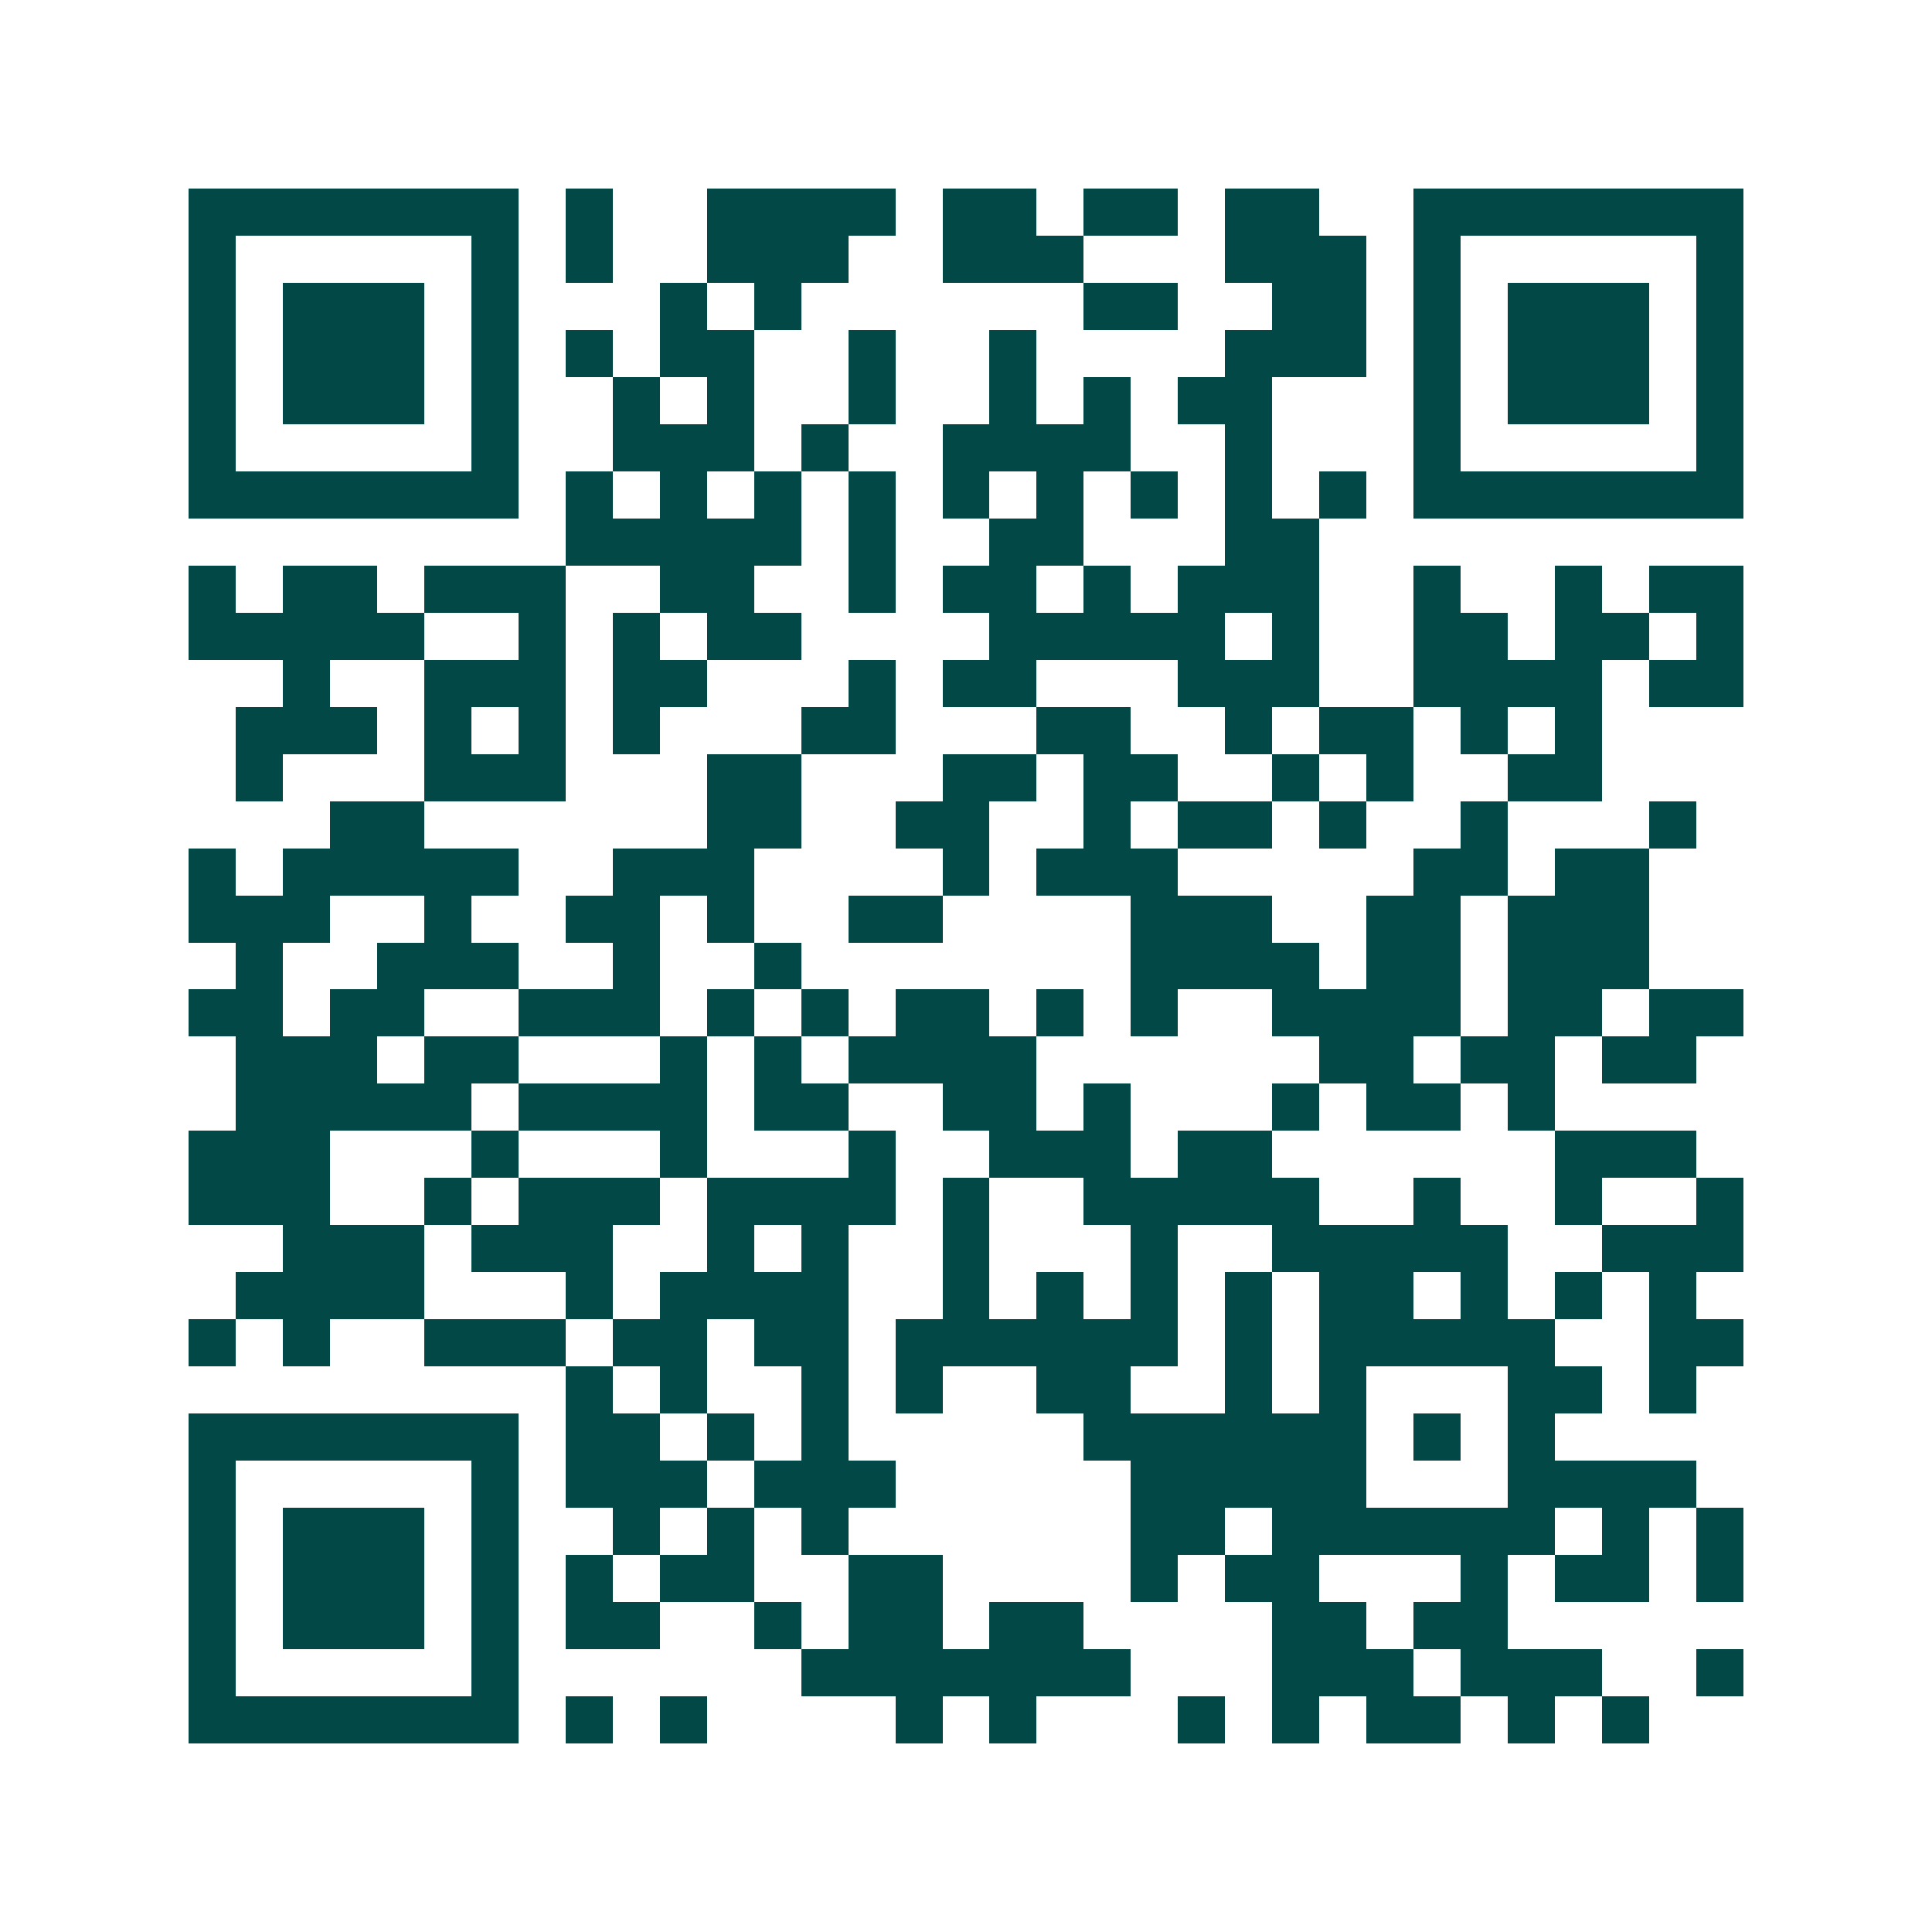 <svg xmlns="http://www.w3.org/2000/svg" width="200" height="200" viewBox="0 0 41 41" shape-rendering="crispEdges"><path fill="#ffffff" d="M0 0h41v41H0z"/><path stroke="#014847" d="M4 4.5h7m1 0h1m2 0h4m1 0h2m1 0h2m1 0h2m2 0h7M4 5.5h1m5 0h1m1 0h1m2 0h3m2 0h3m3 0h3m1 0h1m5 0h1M4 6.5h1m1 0h3m1 0h1m3 0h1m1 0h1m6 0h2m2 0h2m1 0h1m1 0h3m1 0h1M4 7.5h1m1 0h3m1 0h1m1 0h1m1 0h2m2 0h1m2 0h1m4 0h3m1 0h1m1 0h3m1 0h1M4 8.5h1m1 0h3m1 0h1m2 0h1m1 0h1m2 0h1m2 0h1m1 0h1m1 0h2m3 0h1m1 0h3m1 0h1M4 9.5h1m5 0h1m2 0h3m1 0h1m2 0h4m2 0h1m3 0h1m5 0h1M4 10.5h7m1 0h1m1 0h1m1 0h1m1 0h1m1 0h1m1 0h1m1 0h1m1 0h1m1 0h1m1 0h7M12 11.5h5m1 0h1m2 0h2m3 0h2M4 12.5h1m1 0h2m1 0h3m2 0h2m2 0h1m1 0h2m1 0h1m1 0h3m2 0h1m2 0h1m1 0h2M4 13.5h5m2 0h1m1 0h1m1 0h2m4 0h5m1 0h1m2 0h2m1 0h2m1 0h1M6 14.5h1m2 0h3m1 0h2m3 0h1m1 0h2m3 0h3m2 0h4m1 0h2M5 15.5h3m1 0h1m1 0h1m1 0h1m3 0h2m3 0h2m2 0h1m1 0h2m1 0h1m1 0h1M5 16.5h1m3 0h3m3 0h2m3 0h2m1 0h2m2 0h1m1 0h1m2 0h2M7 17.5h2m6 0h2m2 0h2m2 0h1m1 0h2m1 0h1m2 0h1m3 0h1M4 18.5h1m1 0h5m2 0h3m4 0h1m1 0h3m5 0h2m1 0h2M4 19.5h3m2 0h1m2 0h2m1 0h1m2 0h2m4 0h3m2 0h2m1 0h3M5 20.5h1m2 0h3m2 0h1m2 0h1m7 0h4m1 0h2m1 0h3M4 21.5h2m1 0h2m2 0h3m1 0h1m1 0h1m1 0h2m1 0h1m1 0h1m2 0h4m1 0h2m1 0h2M5 22.5h3m1 0h2m3 0h1m1 0h1m1 0h4m6 0h2m1 0h2m1 0h2M5 23.5h5m1 0h4m1 0h2m2 0h2m1 0h1m3 0h1m1 0h2m1 0h1M4 24.5h3m3 0h1m3 0h1m3 0h1m2 0h3m1 0h2m6 0h3M4 25.5h3m2 0h1m1 0h3m1 0h4m1 0h1m2 0h5m2 0h1m2 0h1m2 0h1M6 26.5h3m1 0h3m2 0h1m1 0h1m2 0h1m3 0h1m2 0h5m2 0h3M5 27.5h4m3 0h1m1 0h4m2 0h1m1 0h1m1 0h1m1 0h1m1 0h2m1 0h1m1 0h1m1 0h1M4 28.5h1m1 0h1m2 0h3m1 0h2m1 0h2m1 0h6m1 0h1m1 0h5m2 0h2M12 29.5h1m1 0h1m2 0h1m1 0h1m2 0h2m2 0h1m1 0h1m3 0h2m1 0h1M4 30.5h7m1 0h2m1 0h1m1 0h1m5 0h6m1 0h1m1 0h1M4 31.5h1m5 0h1m1 0h3m1 0h3m5 0h5m3 0h4M4 32.5h1m1 0h3m1 0h1m2 0h1m1 0h1m1 0h1m6 0h2m1 0h6m1 0h1m1 0h1M4 33.5h1m1 0h3m1 0h1m1 0h1m1 0h2m2 0h2m4 0h1m1 0h2m3 0h1m1 0h2m1 0h1M4 34.5h1m1 0h3m1 0h1m1 0h2m2 0h1m1 0h2m1 0h2m4 0h2m1 0h2M4 35.5h1m5 0h1m6 0h7m3 0h3m1 0h3m2 0h1M4 36.5h7m1 0h1m1 0h1m4 0h1m1 0h1m3 0h1m1 0h1m1 0h2m1 0h1m1 0h1"/></svg>
